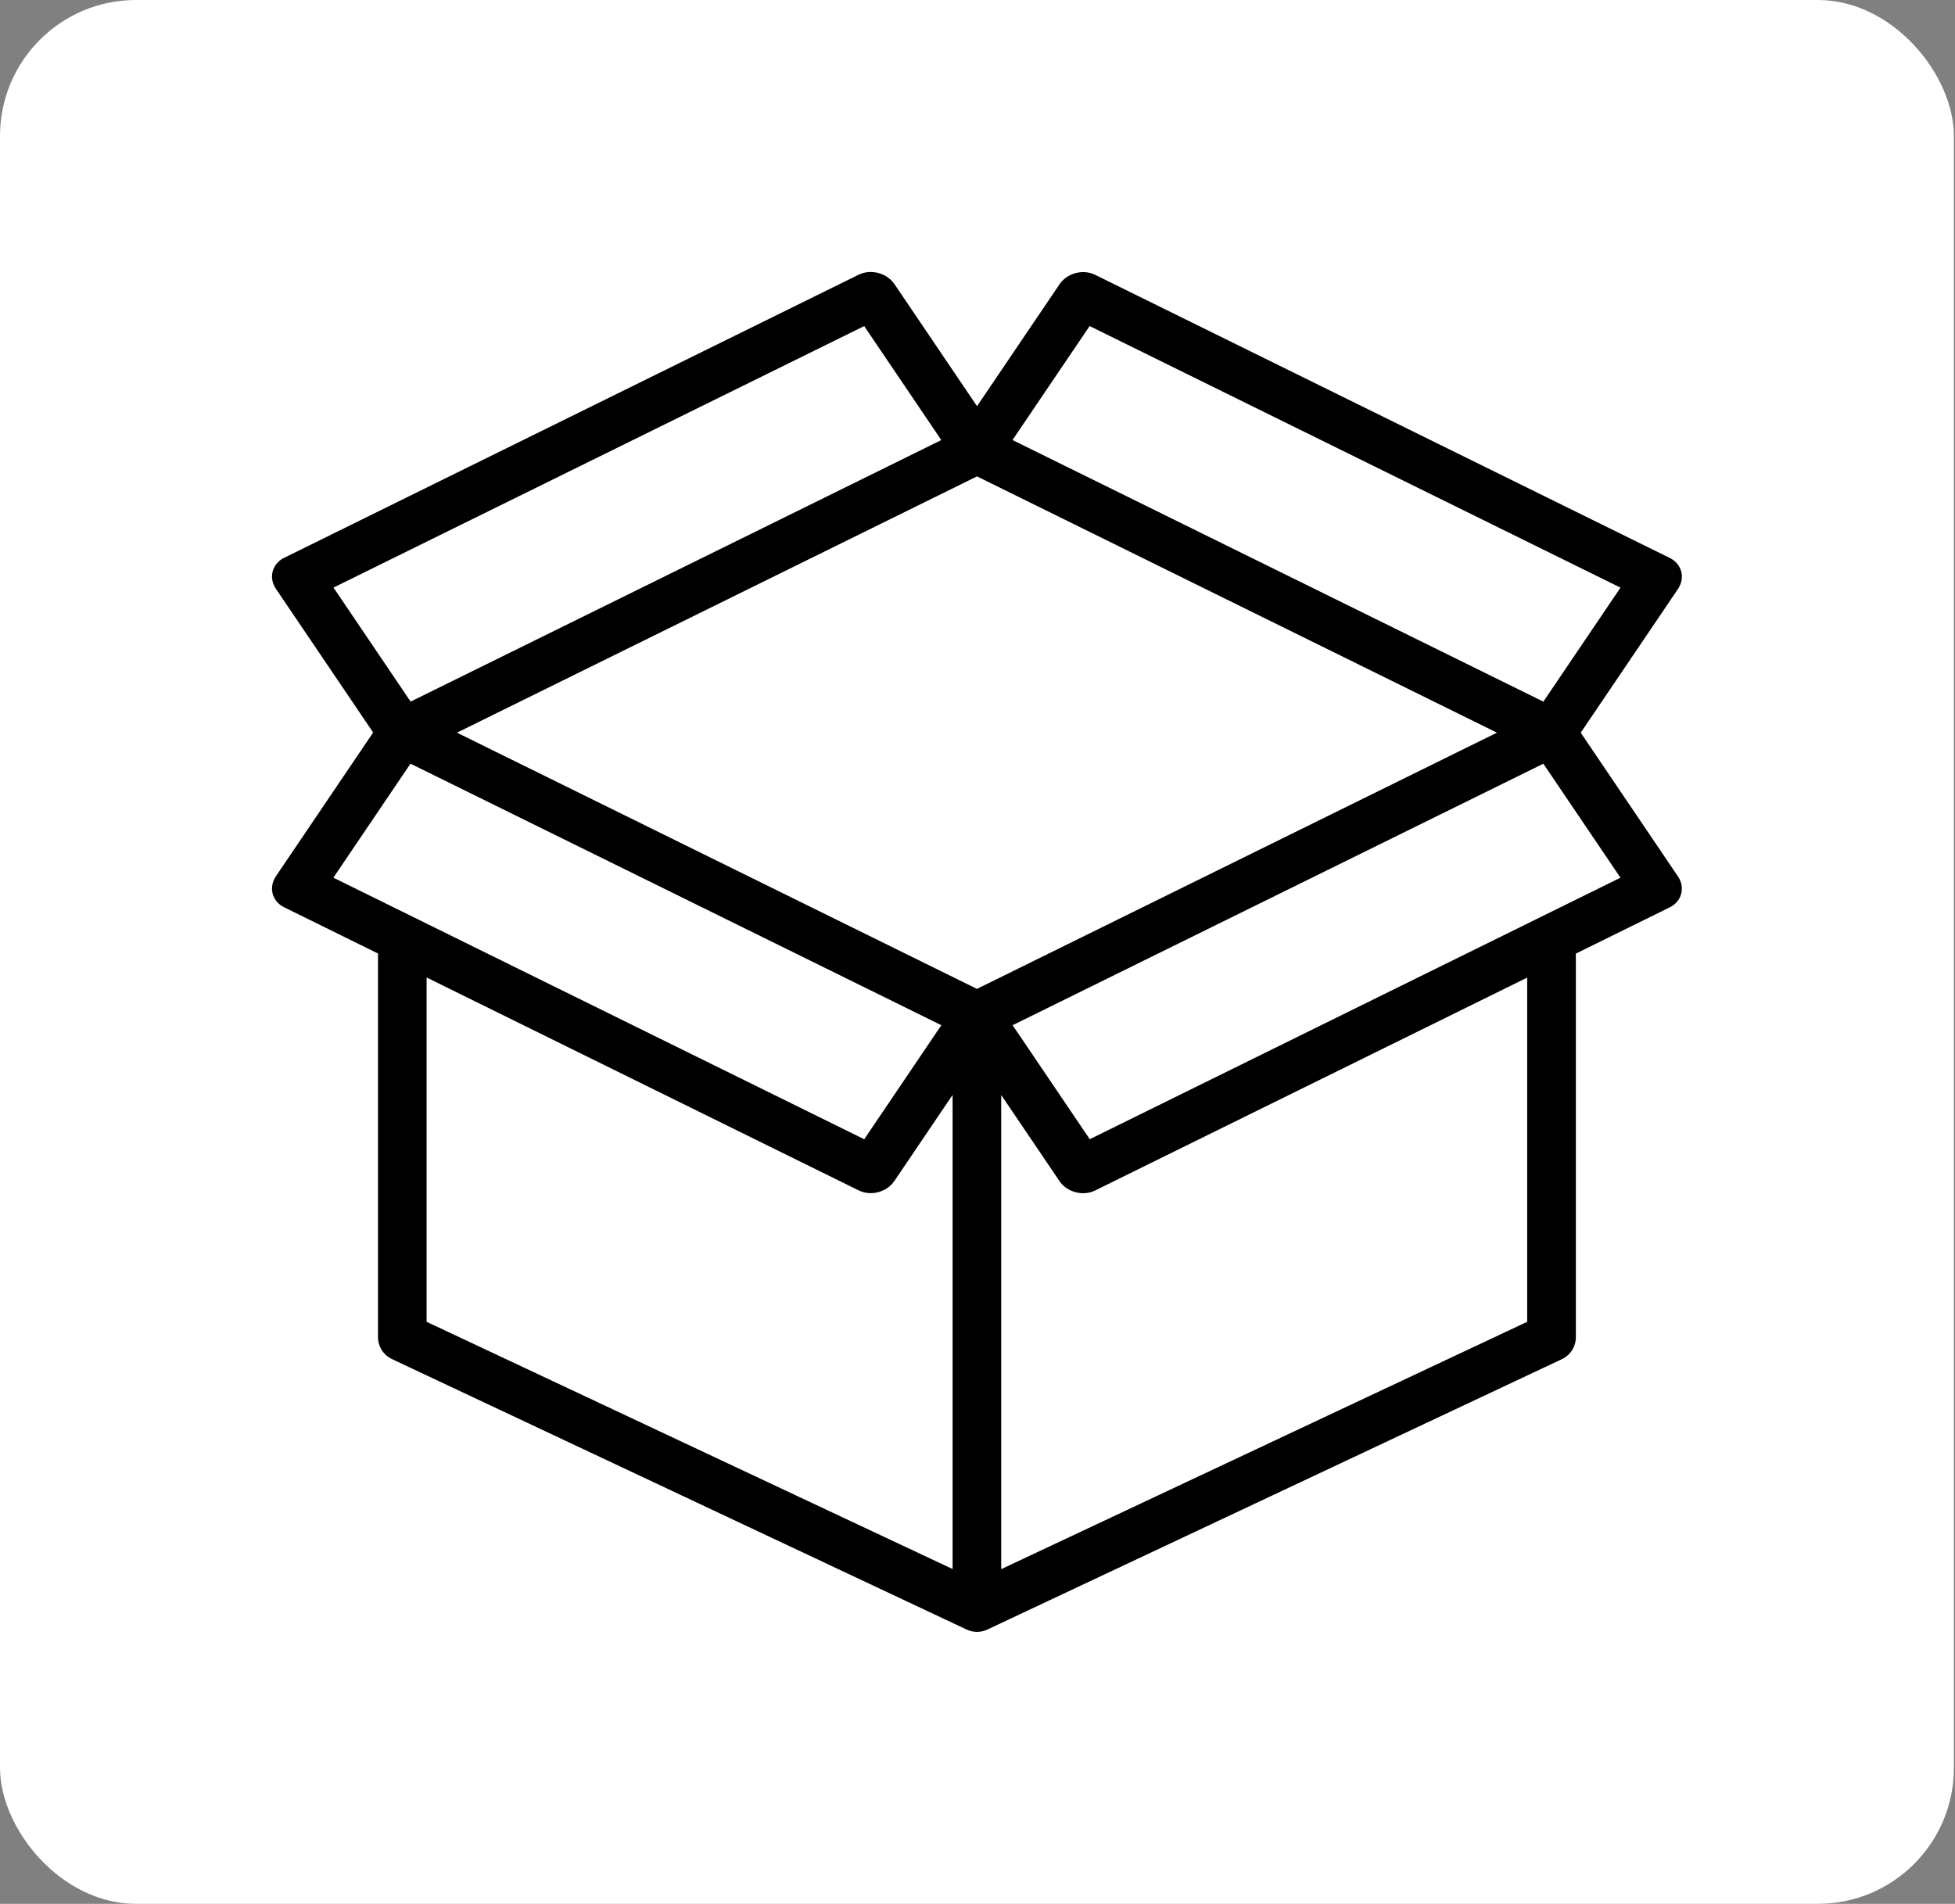 <svg width="115" height="112" viewBox="0 0 115 112" fill="none" xmlns="http://www.w3.org/2000/svg">
<rect x="0" y="0" width="115" height="112" fill="#808080" stroke="none"/>
<rect width="114.935" height="112" rx="8" fill="white"/>
<path fill-rule="evenodd" clip-rule="evenodd" d="M51.15 16.002C50.922 16.011 50.703 16.065 50.508 16.161L16.714 32.815C16.371 32.984 16.128 33.273 16.038 33.617C15.948 33.961 16.019 34.332 16.236 34.647L21.95 43.093L16.23 51.55L16.23 51.55C15.787 52.207 16.003 53.023 16.714 53.374L22.235 56.094V78.667C22.238 79.219 22.559 79.72 23.059 79.954L56.859 95.863V95.863C57.247 96.046 57.696 96.046 58.083 95.863L91.884 79.954V79.954C92.38 79.717 92.696 79.217 92.697 78.667V56.099L98.218 53.379C98.929 53.028 99.145 52.212 98.701 51.555L92.984 43.103L98.705 34.647H98.704C99.148 33.99 98.932 33.174 98.221 32.823L64.417 16.166C63.706 15.816 62.77 16.065 62.326 16.722L57.472 23.896L52.618 16.718L52.617 16.719C52.307 16.257 51.736 15.977 51.151 16.002L51.15 16.002ZM64.096 19.181L95.323 34.57L90.786 41.276L59.559 25.886L64.096 19.181ZM50.835 19.183L55.371 25.889L24.154 41.275L19.618 34.566L50.835 19.183ZM57.471 28.025L88.056 43.102L57.468 58.175L26.88 43.102L57.471 28.025ZM24.146 44.926L55.373 60.312L50.837 67.021L19.61 51.632L24.146 44.926ZM90.785 44.928L95.321 51.634L64.104 67.018L59.565 60.312L90.785 44.928ZM25.095 57.505L50.516 70.032C51.227 70.382 52.163 70.134 52.608 69.479L56.035 64.412V92.305L25.094 77.76L25.095 57.505ZM89.835 57.511V77.76L58.894 92.311V64.418L62.322 69.481V69.482C62.536 69.799 62.879 70.035 63.273 70.138C63.669 70.242 64.083 70.204 64.424 70.032L89.835 57.511Z" fill="black"/>
</svg>
